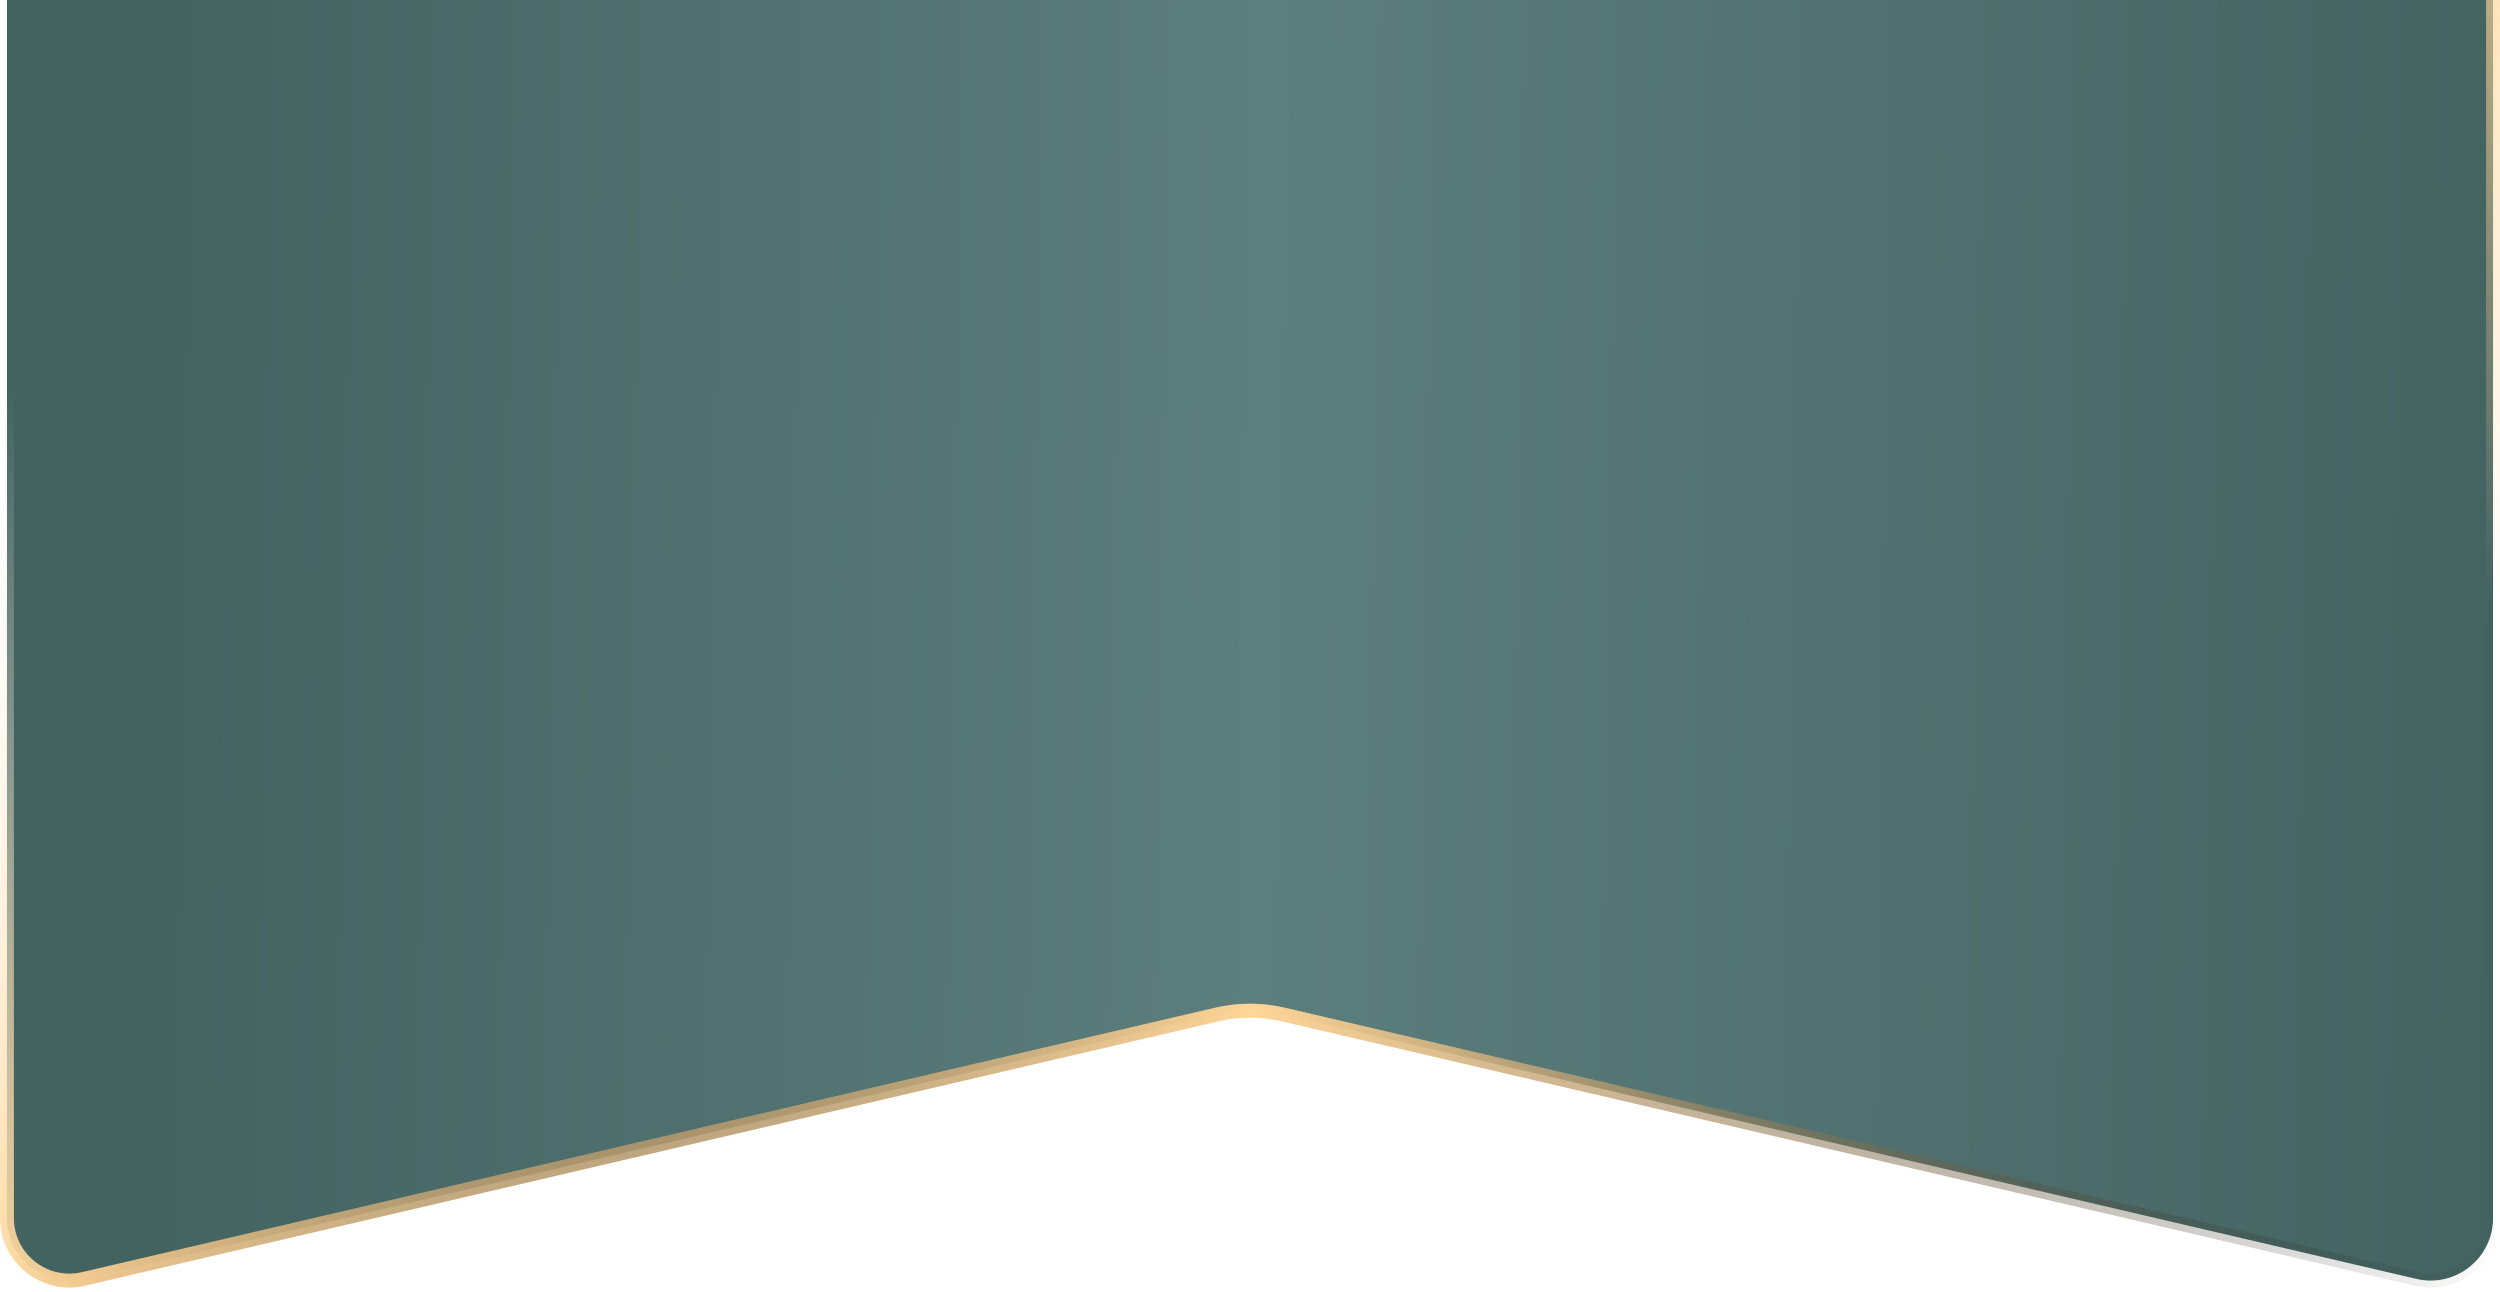 <?xml version="1.0" encoding="UTF-8"?> <svg xmlns="http://www.w3.org/2000/svg" width="180" height="93" viewBox="0 0 180 93" fill="none"> <path d="M0.5 -21C0.5 -23.485 2.515 -25.5 5 -25.5H175C177.485 -25.5 179.5 -23.485 179.5 -21V87.699C179.5 90.597 176.8 92.74 173.977 92.081L92.386 73.043C90.816 72.677 89.184 72.677 87.614 73.043L6.023 92.081C3.2 92.74 0.5 90.597 0.5 87.699V-21Z" fill="url(#paint0_linear_10_681)"></path> <path d="M0.5 -21C0.5 -23.485 2.515 -25.5 5 -25.5H175C177.485 -25.5 179.5 -23.485 179.5 -21V87.699C179.5 90.597 176.8 92.74 173.977 92.081L92.386 73.043C90.816 72.677 89.184 72.677 87.614 73.043L6.023 92.081C3.2 92.74 0.5 90.597 0.5 87.699V-21Z" stroke="url(#paint1_linear_10_681)"></path> <path d="M0.5 -21C0.5 -23.485 2.515 -25.5 5 -25.5H175C177.485 -25.5 179.5 -23.485 179.5 -21V87.699C179.5 90.597 176.8 92.74 173.977 92.081L92.386 73.043C90.816 72.677 89.184 72.677 87.614 73.043L6.023 92.081C3.2 92.74 0.5 90.597 0.5 87.699V-21Z" stroke="url(#paint2_linear_10_681)"></path> <defs> <linearGradient id="paint0_linear_10_681" x1="11.925" y1="32.868" x2="180.843" y2="35.295" gradientUnits="userSpaceOnUse"> <stop stop-color="#436361"></stop> <stop offset="0.467" stop-color="#5C7E7C"></stop> <stop offset="1" stop-color="#436361"></stop> </linearGradient> <linearGradient id="paint1_linear_10_681" x1="81.078" y1="-26" x2="143.541" y2="67.261" gradientUnits="userSpaceOnUse"> <stop stop-color="white" stop-opacity="0"></stop> <stop offset="0.501" stop-color="#FFD698"></stop> <stop offset="1" stop-color="#FFD698" stop-opacity="0"></stop> </linearGradient> <linearGradient id="paint2_linear_10_681" x1="0" y1="33.368" x2="180" y2="33.368" gradientUnits="userSpaceOnUse"> <stop stop-opacity="0"></stop> <stop offset="0.501" stop-color="#FFD698"></stop> <stop offset="1" stop-opacity="0"></stop> </linearGradient> </defs> </svg> 